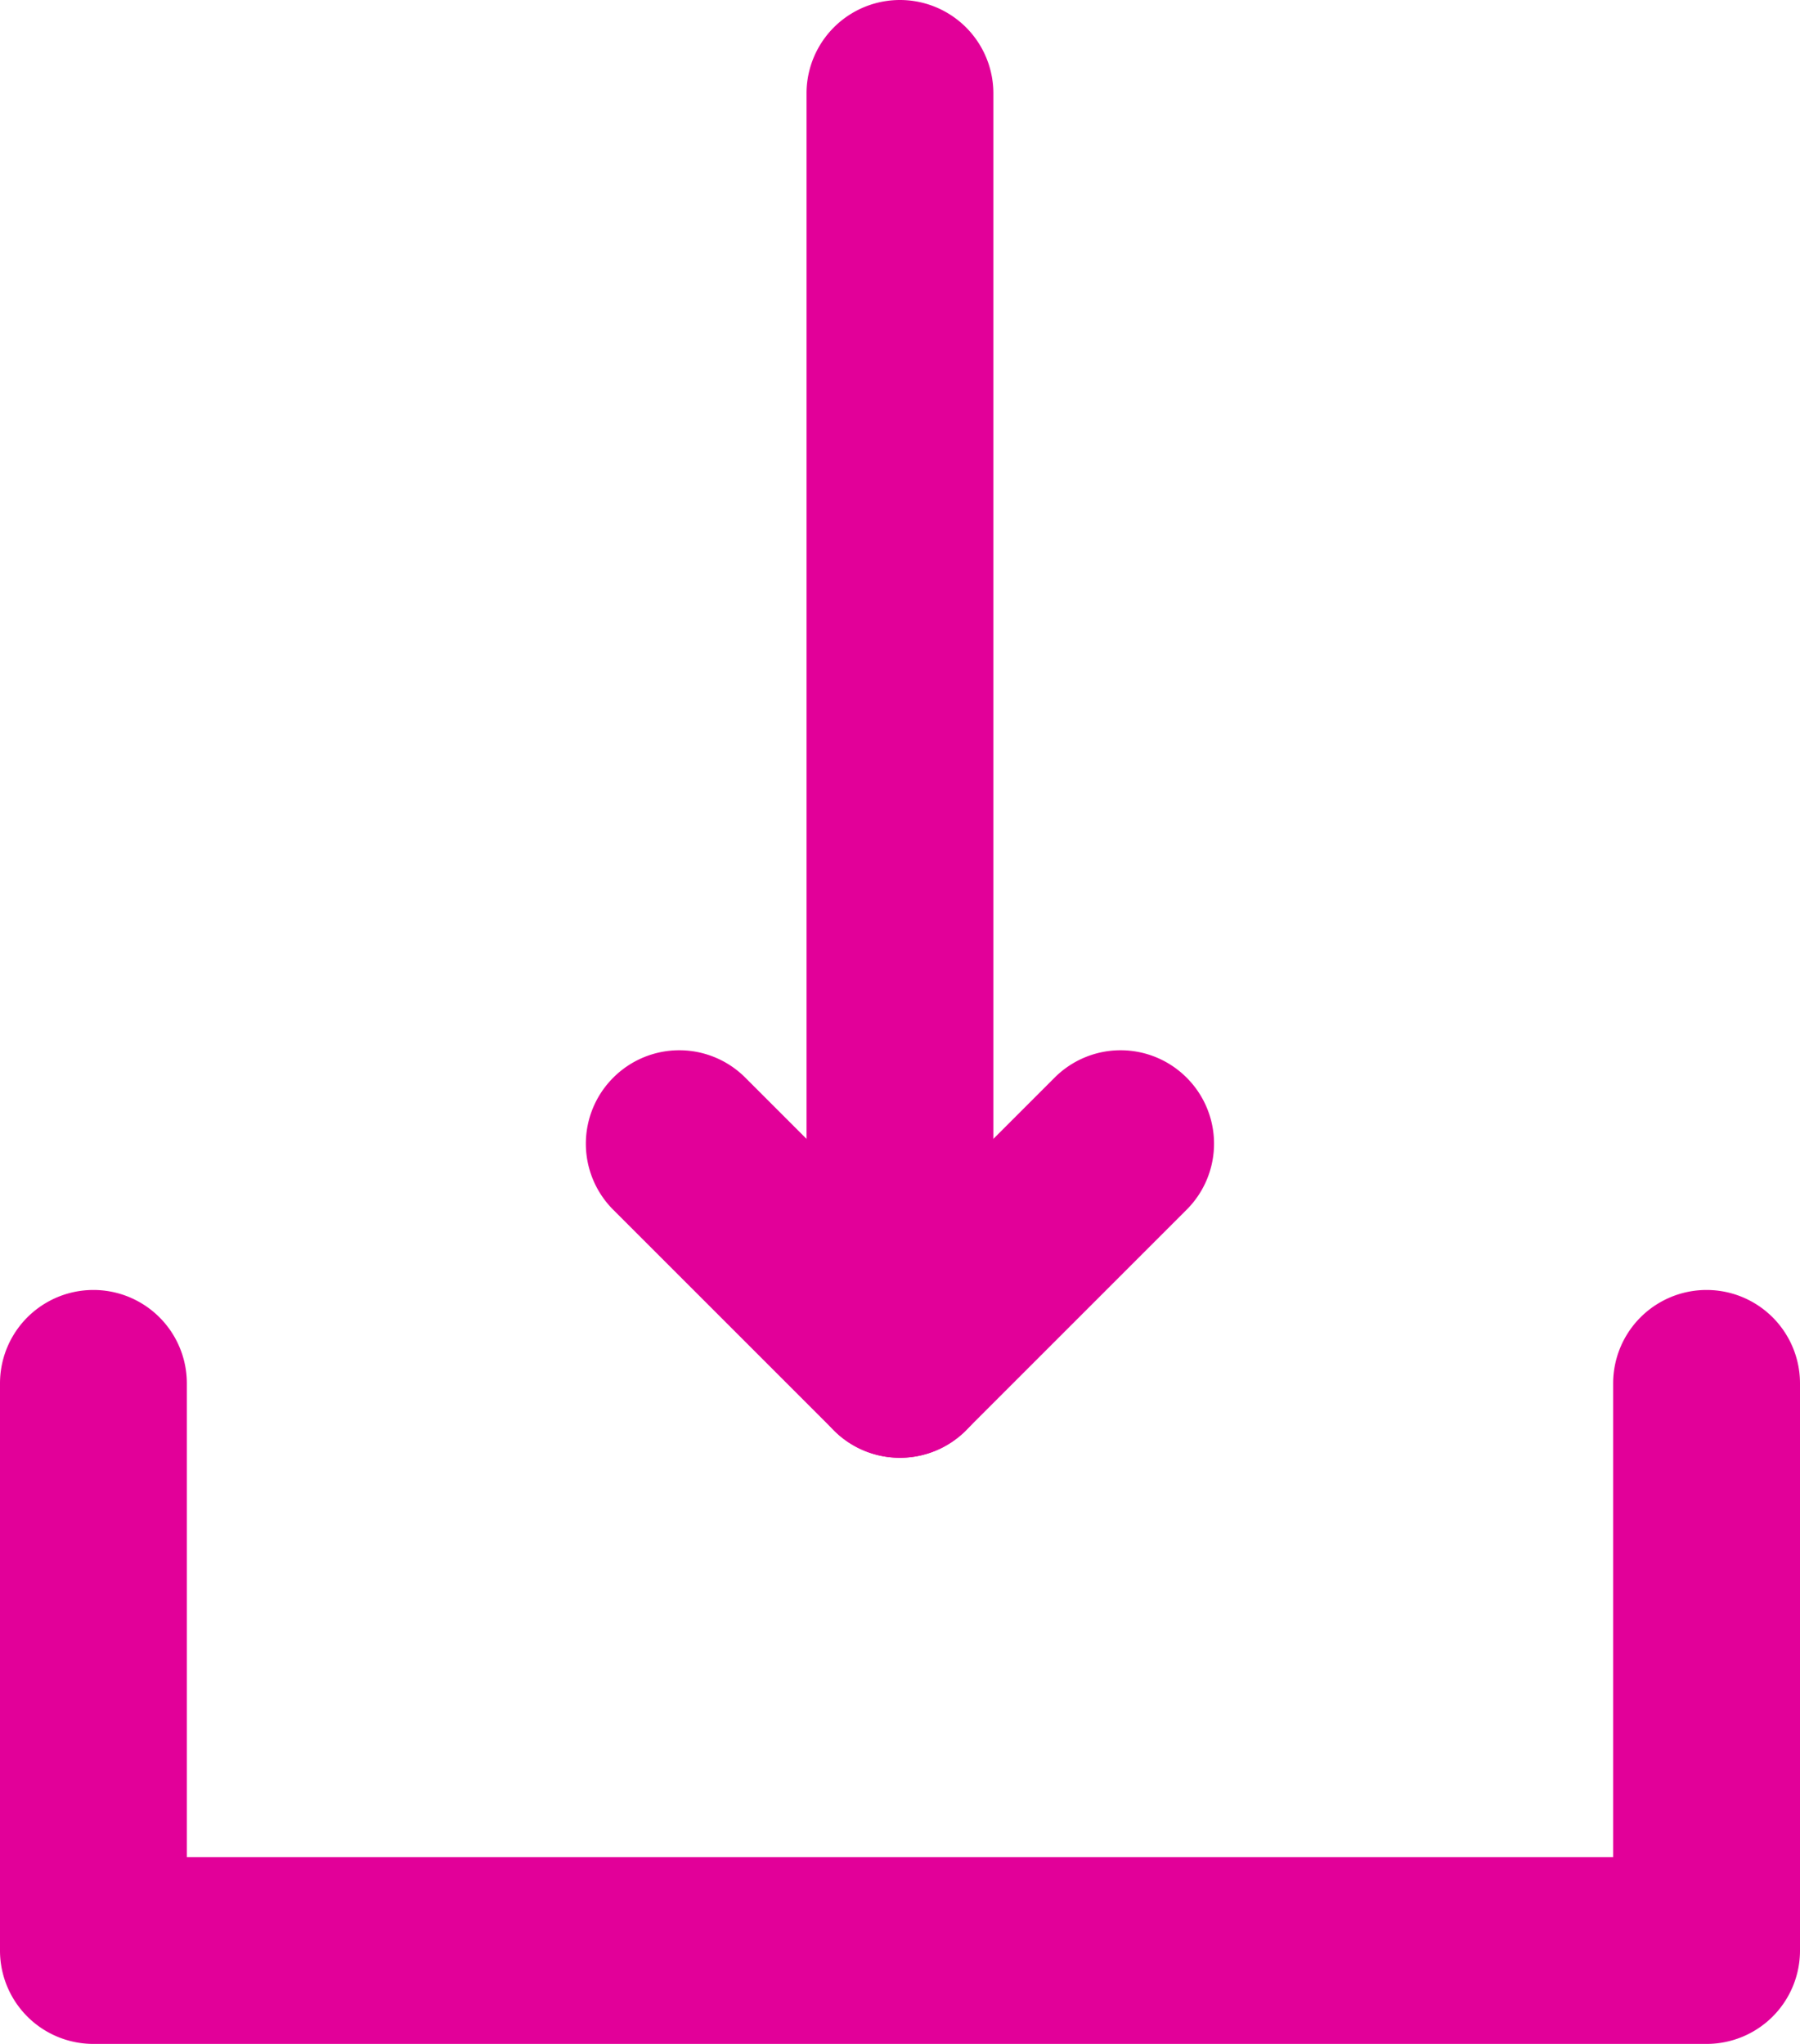 <svg version="1.0" xmlns="http://www.w3.org/2000/svg" width="36.916" height="41.92"><path fill="#e20099" d="M24.337 22.103a1.912 1.912 0 00-2.709 0l-3.171 3.171-3.171-3.171a1.912 1.912 0 00-2.709 0 1.914 1.914 0 000 2.709l4.525 4.525c.374.375.864.562 1.354.562s.98-.187 1.354-.562l4.525-4.525a1.912 1.912 0 00.002-2.709z"/><path fill="#e20099" d="M18.457 29.898a1.915 1.915 0 01-1.916-1.916V1.916a1.915 1.915 0 113.832 0v26.066a1.915 1.915 0 01-1.916 1.916z"/><path fill="#e20099" d="M35 41.92H1.916A1.915 1.915 0 010 40.004V28.373a1.915 1.915 0 113.832 0v9.715h29.252v-9.715a1.915 1.915 0 113.832 0v11.631A1.915 1.915 0 0135 41.92z"/></svg>